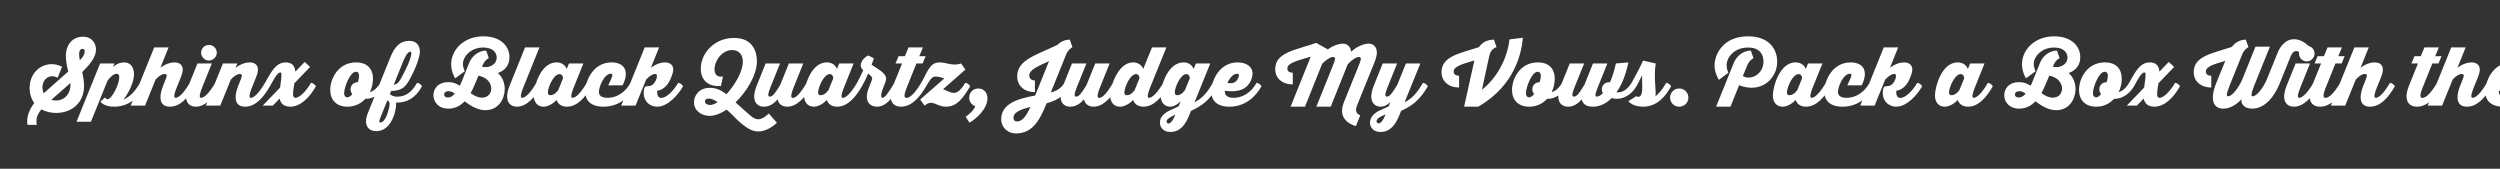 <svg width="4000" height="270" viewBox="0 0 4000 270" fill="none" xmlns="http://www.w3.org/2000/svg">
<rect x="0" y="0" width="4000" height="270" fill="#333333" stroke="none"/>
<g clip-path="url(#clip0_171_206)">
<path d="M67.94 139.75C67.94 143.39 68.59 146.38 70.02 149.24C81.46 138.71 97.32 125.06 109.15 114.53C107.2 106.34 105.38 97.63 105.38 89.83C105.38 70.85 116.56 58.76 132.55 58.76C148.02 58.76 153.61 70.33 153.61 79.3C153.61 91.65 143.34 103.74 131.64 115.18C133.2 122.72 134.5 130.52 134.5 137.41C134.5 164.19 115.13 180.7 89.78 180.7C80.94 180.7 73.01 178.62 66.38 174.98C59.75 182.65 57.02 189.8 58.84 199.81H44.02C41.94 188.37 46.23 176.02 54.81 164.84C50.13 158.34 47.4 150.28 47.4 140.92C47.4 110.24 75.74 94.64 99.27 106.73L92.25 124.41C80.03 117.65 67.94 125.97 67.94 139.75ZM126.7 87.88C126.7 90.35 127.09 93.34 127.74 96.59C133.59 90.35 135.54 85.93 135.54 82.16C135.54 80.73 135.28 78.26 132.03 78.26C125.53 78.26 126.7 87.75 126.7 87.88ZM112.79 135.98C112.79 134.94 112.66 133.9 112.66 132.73C101.87 142.61 90.04 152.62 82.11 159.77C84.45 160.55 87.18 160.81 89.78 160.81C103.69 160.81 112.79 149.37 112.79 135.98ZM224.125 132.47C227.115 132.73 230.755 135.46 231.925 138.06C222.175 155.35 206.575 170.69 182.785 170.69C165.625 170.69 160.685 162.63 160.685 162.63L167.965 156C167.965 156 169.915 158.73 172.125 158.73C178.755 158.73 190.845 135.2 190.845 123.5C190.845 119.73 189.545 118.04 186.815 118.04C181.875 118.04 176.155 123.24 172.125 128.96L145.475 194.74H122.465L160.165 101.53H183.045L180.835 107.12C180.705 107.25 188.115 99.84 198.515 99.84C210.215 99.84 214.375 109.33 214.375 118.69C214.375 135.2 201.245 154.83 197.605 159.51C207.745 154.44 215.155 147.81 224.125 132.47ZM303.677 132.47C306.667 132.73 310.307 135.46 311.477 138.06C300.947 156.39 288.337 170.69 271.697 170.69C257.137 170.69 252.327 158.86 261.297 136.24L262.207 134.16C264.807 127.53 266.757 122.98 266.757 121.03C266.757 119.34 265.327 118.3 263.247 118.3C260.257 118.3 254.277 121.16 248.947 127.27L232.047 169H209.037L246.737 75.79H269.747L256.617 108.42C256.617 108.42 267.017 99.84 279.107 99.84C288.077 99.84 292.367 104.65 292.367 111.54C292.367 115.05 291.197 119.08 288.467 125.84L282.747 140.01C276.767 154.7 278.847 156.52 281.057 156.52C285.867 156.52 294.317 148.85 303.677 132.47ZM334.266 96.85C327.376 96.85 321.786 91 321.786 84.24C321.786 77.35 327.376 71.89 334.266 71.89C341.026 71.89 346.876 77.35 346.876 84.24C346.876 91 341.026 96.85 334.266 96.85ZM344.406 132.47C347.396 132.73 351.036 135.46 352.206 138.06C342.456 155.35 328.806 170.69 313.336 170.69C301.116 170.69 292.146 160.55 301.636 137.02L315.936 101.53H338.946L323.476 140.01C317.496 154.96 319.706 156.52 321.786 156.52C326.596 156.52 335.046 148.85 344.406 132.47ZM424.028 132.47C427.018 132.73 430.658 135.46 431.828 138.06C421.428 156.13 408.818 170.69 392.178 170.69C377.878 170.69 372.288 159.51 381.518 136.24L382.428 134.16C384.898 128.05 386.978 122.98 386.978 121.03C386.978 119.34 385.548 118.3 383.598 118.3C380.608 118.3 374.628 121.16 369.298 127.4L352.398 169H329.388L356.688 101.53H379.698L376.968 108.42C375.668 109.72 386.458 99.84 399.458 99.84C408.428 99.84 412.718 104.65 412.718 111.54C412.718 115.05 411.548 119.08 408.818 125.84L403.098 140.01C397.248 154.7 399.198 156.52 401.538 156.52C406.218 156.52 414.538 148.85 424.028 132.47ZM431.868 138.06C428.878 137.8 425.238 135.07 424.068 132.47C433.038 117.13 440.448 99.84 457.218 99.84C466.318 99.84 471.778 104.52 472.558 114.66L487.508 99.06L496.088 107.12L470.998 133.25C470.088 139.36 468.918 145.34 468.918 150.15C468.918 152.88 469.308 156.52 472.818 156.52C478.668 156.52 489.068 147.29 497.648 132.47C500.638 132.73 504.278 135.46 505.448 138.06C495.828 155.09 481.268 170.69 464.498 170.69C456.698 170.69 449.548 167.83 447.338 157.69L436.548 169H420.298L448.118 140.14C449.158 132.99 450.328 124.8 450.328 119.47C450.328 117.13 450.068 115.96 448.508 115.96C443.308 115.96 437.198 128.7 431.868 138.06ZM608.591 132.47C611.581 132.73 615.221 135.46 616.391 138.06C609.631 149.63 597.671 158.47 584.411 158.21C577.651 165.49 568.161 170.69 555.941 170.69C537.741 170.69 528.381 159.38 528.381 143.91C528.381 126.23 540.861 99.84 569.851 99.84C587.531 99.84 596.761 110.11 596.761 125.97C596.761 132.73 595.201 140.27 591.821 147.42C598.061 145.6 603.911 140.53 608.591 132.47ZM555.551 155.74C558.411 155.74 561.271 153.66 563.741 150.54C561.921 148.46 560.881 145.86 560.881 142.74C560.881 136.63 565.561 131.43 572.581 131.56C573.881 127.53 574.531 123.89 574.531 121.29C574.531 116.61 572.191 114.79 569.591 114.79C559.711 114.79 550.611 140.4 550.611 149.11C550.611 153.14 552.561 155.74 555.551 155.74ZM667.421 132.47C670.411 132.73 674.051 135.46 675.221 138.06C665.341 156.13 651.561 164.58 633.751 164.19C633.751 164.19 633.881 167.83 633.491 171.73C632.451 179.01 629.981 188.11 625.301 195.52C620.231 203.58 612.691 209.82 602.031 209.82C587.861 209.82 581.621 198.25 588.381 181.48L623.871 93.34C631.801 73.19 640.901 65.39 654.681 65.39C670.021 65.39 673.401 78.26 671.191 87.75C670.281 92.04 667.811 104.39 655.461 127.01C648.831 139.23 643.111 145.08 625.821 145.6L623.741 150.54C626.211 152.75 629.851 154.7 635.051 154.7C648.571 154.7 658.451 148.2 667.421 132.47ZM656.501 82.68C652.081 82.68 647.661 91.65 644.021 100.62L629.981 135.59C636.481 134.68 638.691 130.91 643.371 122.33C652.991 104.39 655.461 96.72 657.021 91.39C658.061 87.75 659.101 82.68 656.501 82.68ZM622.831 171.08C624.261 164.19 622.571 161.59 619.711 160.68L608.401 188.76C606.321 194.35 606.191 195.91 608.531 195.91C616.461 195.65 621.011 179.66 622.831 171.08ZM717.487 173.81C700.717 173.81 693.437 162.11 693.437 152.49C693.437 143.65 699.417 131.43 717.357 131.43C723.987 131.43 728.927 132.99 735.817 137.15C737.377 133.9 738.417 131.17 738.937 130L750.767 100.49C754.407 91.52 763.767 80.99 777.937 80.99L782.097 93.08C782.097 93.08 776.247 95.03 771.957 104.91L771.177 106.6C781.187 109.72 794.707 104 794.707 92.17C794.707 83.59 787.947 76.05 773.257 76.05C752.327 76.05 740.627 91.39 740.627 102.44C740.627 108.03 743.617 114.01 743.617 114.01L728.277 125.32C728.277 125.32 721.907 115.83 721.907 102.7C721.907 79.82 742.057 58.11 773.387 58.11C799.517 58.11 815.117 72.67 815.117 91.52C815.117 112.06 796.527 116.74 796.527 116.74C796.527 116.74 807.577 125.32 807.577 142.22C807.577 158.08 797.697 176.28 776.767 176.28C765.197 176.28 754.667 170.56 743.357 162.11C736.987 168.87 728.537 173.81 717.487 173.81ZM771.177 156.26C781.187 156.26 785.997 148.85 785.997 141.7C785.997 138.71 784.957 125.32 765.587 121.03C763.637 125.71 761.427 131.17 758.697 137.28C757.267 140.66 755.317 144.82 752.977 148.98C758.957 153.27 764.677 156.26 771.177 156.26ZM717.747 145.86C713.067 145.86 710.597 148.2 710.597 151.19C710.597 154.83 713.977 156 716.837 156C720.997 156 724.637 153.4 727.757 149.89C724.117 147.16 721.127 145.86 717.747 145.86ZM858.186 132.47C861.176 132.73 864.816 135.46 865.986 138.06C856.236 155.35 842.586 170.69 827.116 170.69C814.896 170.69 805.926 160.55 815.416 137.02L840.116 75.79H863.126L837.256 140.01C831.276 154.96 833.486 156.52 835.566 156.52C840.376 156.52 848.826 148.85 858.186 132.47ZM938.848 132.47C941.838 132.73 945.478 135.46 946.648 138.06C936.508 155.74 923.638 170.69 906.998 170.69C892.828 170.69 890.618 159.77 890.618 159.77C890.618 159.77 881.258 170.69 869.558 170.69C859.288 170.69 854.088 162.63 854.088 152.88C854.088 138.97 864.748 99.84 890.358 99.84C903.618 99.84 906.738 110.37 906.738 110.37L910.378 101.53H933.388L917.918 140.01C911.808 155.22 914.278 156.52 916.228 156.52C921.038 156.52 929.358 148.85 938.848 132.47ZM880.738 152.36C887.758 152.36 893.218 144.04 893.218 144.04L900.888 125.19C900.888 125.19 900.628 118.56 895.298 118.56C885.548 118.56 876.578 140.14 876.578 147.81C876.578 151.19 878.138 152.36 880.738 152.36ZM1008.93 132.47C1011.92 132.73 1015.56 135.46 1016.73 138.06C1008.02 153.66 991.773 170.69 965.513 170.69C945.753 170.69 936.393 161.07 936.393 146.51C936.393 129.48 949.003 99.84 978.513 99.84C998.403 99.84 1007.89 113.23 996.193 136.5H973.183C980.593 121.29 981.503 117.91 977.343 117.91C966.813 117.91 958.233 138.71 958.233 147.03C958.233 156.13 968.243 156.52 972.273 156.52C985.793 156.52 999.703 148.85 1008.93 132.47ZM1085.12 132.47C1088.11 132.73 1091.75 135.46 1092.92 138.06C1085.12 151.58 1068.74 170.69 1051.45 170.69C1039.49 170.69 1028.83 161.72 1030 145.86C1030.52 139.49 1032.47 137.93 1035.46 137.93C1038.84 137.93 1046.12 137.93 1050.28 126.23C1050.8 124.67 1051.06 123.5 1051.06 121.55C1051.06 119.21 1050.28 118.3 1048.2 118.3C1044.69 118.3 1039.62 121.03 1033.77 127.4L1016.87 169H993.861L1031.56 75.79H1054.57L1041.44 108.42C1041.44 108.42 1051.97 99.84 1063.8 99.84C1072.9 99.84 1077.19 104.91 1077.19 111.15C1077.19 117.78 1072.12 127.92 1071.34 129.48C1066.92 138.32 1059.12 144.43 1051.58 145.08C1051.45 147.42 1050.8 157.3 1058.6 156.65C1065.75 156.13 1076.41 147.42 1085.12 132.47ZM1211.08 98.15C1211.08 118.95 1195.87 145.34 1176.89 163.8C1184.56 170.69 1194.83 180.18 1200.55 184.86C1206.53 189.67 1209.65 190.84 1212.77 190.84C1218.23 190.84 1223.82 187.59 1230.06 181.61L1243.06 196.43C1233.83 205.27 1222.65 210.34 1213.16 210.34C1204.06 210.34 1196.39 205.66 1189.11 199.94C1178.19 191.49 1173.9 185.25 1162.72 175.37C1153.49 181.48 1143.87 185.38 1135.29 185.38C1122.16 185.38 1110.33 176.67 1110.33 163.93C1110.33 154.44 1116.96 140.53 1135.94 140.53C1146.47 140.53 1154.79 144.95 1162.33 150.8C1175.85 135.98 1188.59 114.4 1188.59 98.54C1188.59 87.88 1182.61 80.08 1171.56 80.08C1155.05 80.08 1143.22 97.24 1143.22 111.02C1143.22 124.93 1155.57 122.72 1156.74 122.33L1153.49 137.67C1130.48 139.1 1121.25 125.84 1121.25 109.85C1121.25 86.06 1141.92 60.71 1174.55 60.71C1206.14 60.71 1211.08 84.89 1211.08 98.15ZM1136.2 167.96C1139.58 167.96 1143.74 166.4 1148.16 163.41C1143.48 160.03 1138.41 157.69 1133.99 157.69C1129.96 157.69 1127.88 159.77 1127.88 162.37C1127.88 166.66 1133.21 167.96 1136.2 167.96ZM1290.69 132.47C1293.68 132.73 1297.32 135.46 1298.49 138.06C1288.61 155.48 1275.09 170.69 1259.75 170.69C1252.34 170.69 1245.97 167.18 1244.15 158.86C1238.04 166.14 1231.02 170.69 1222.44 170.69C1210.09 170.69 1201.25 160.55 1210.74 137.02L1225.04 101.53H1248.05L1232.58 140.01C1227.38 152.88 1229.2 154.57 1231.8 154.57C1235.83 154.57 1239.6 150.28 1248.31 135.98L1262.22 101.53H1285.23L1269.76 140.01C1263.78 154.83 1266.12 156.65 1268.59 156.65C1273.66 156.65 1281.07 148.98 1290.69 132.47ZM1371.25 132.47C1374.24 132.73 1377.88 135.46 1379.05 138.06C1368.91 155.74 1356.04 170.69 1339.4 170.69C1325.23 170.69 1323.02 159.77 1323.02 159.77C1323.02 159.77 1313.66 170.69 1301.96 170.69C1291.69 170.69 1286.49 162.63 1286.49 152.88C1286.49 138.97 1297.15 99.84 1322.76 99.84C1336.02 99.84 1339.14 110.37 1339.14 110.37L1342.78 101.53H1365.79L1350.32 140.01C1344.21 155.22 1346.68 156.52 1348.63 156.52C1353.44 156.52 1361.76 148.85 1371.25 132.47ZM1313.14 152.36C1320.16 152.36 1325.62 144.04 1325.62 144.04L1333.29 125.19C1333.29 125.19 1333.03 118.56 1327.7 118.56C1317.95 118.56 1308.98 140.14 1308.98 147.81C1308.98 151.19 1310.54 152.36 1313.14 152.36ZM1379.07 138.06C1376.08 137.8 1372.44 135.07 1371.27 132.47C1373.87 127.79 1377.38 120.77 1381.15 112.45C1378.81 109.98 1377.12 107.9 1377.12 104.65C1377.12 97.89 1384.14 90.48 1389.47 88.79L1398.31 93.47L1394.54 103.48C1399.87 107.9 1417.81 115.83 1417.81 125.97C1417.81 127.53 1417.42 129.48 1416.25 132.47L1413.39 139.88C1407.41 154.44 1410.4 156.52 1412.22 156.52C1415.34 156.52 1421.32 149.11 1431.07 132.47C1434.06 132.73 1437.7 135.46 1438.87 138.06C1428.99 155.35 1418.33 170.69 1403.25 170.69C1393.24 170.69 1380.89 163.28 1390.25 140.14L1394.28 130C1395.32 127.4 1395.45 126.1 1395.45 125.45C1395.45 122.85 1392.46 120.51 1389.08 117.52C1385.57 126.1 1382.45 132.08 1379.07 138.06ZM1473.96 132.47C1476.95 132.73 1480.59 135.46 1481.76 138.06C1472.27 154.83 1458.88 170.69 1441.72 170.69C1428.2 170.69 1419.62 160.29 1428.98 137.02L1443.28 101.53H1432.88L1437.69 89.96H1447.83L1453.68 75.79H1476.69L1470.84 89.96H1480.98L1476.17 101.53H1466.29L1450.82 140.01C1444.84 154.83 1447.57 156.65 1450.3 156.65C1456.28 156.65 1464.6 148.33 1473.96 132.47ZM1481.77 138.06C1478.78 137.8 1475.14 135.07 1473.97 132.47C1484.63 113.88 1487.62 99.84 1503.61 99.84C1514.4 99.84 1524.54 106.34 1537.67 101.53L1544.69 111.28L1508.81 142.87C1514.14 144.17 1519.6 148.59 1525.84 148.59C1529.61 148.59 1535.72 147.42 1544.43 132.47C1547.42 132.73 1551.06 135.46 1552.23 138.06C1540.92 157.17 1530.91 170.69 1513.75 170.69C1496.98 170.69 1492.95 157.95 1479.3 169L1472.28 159.25L1510.89 125.45C1507.25 124.54 1502.44 122.46 1497.37 122.46C1492.3 122.46 1489.57 124.41 1481.77 138.06ZM1579.92 157.3C1579.92 173.16 1564.19 188.5 1551.19 196.3L1545.08 186.94C1557.17 177.84 1559.77 171.99 1560.42 169.91C1554.57 167.83 1550.67 162.5 1550.67 156.13C1550.67 148.07 1557.04 141.57 1565.23 141.57C1572.25 141.57 1579.92 146.25 1579.92 157.3ZM1703.17 132.47C1706.16 132.73 1709.8 135.46 1710.97 138.06C1703.95 150.41 1695.89 159.51 1674.57 165.23C1661.83 197.6 1649.22 213.46 1625.04 213.46C1612.3 213.46 1601.9 203.58 1601.9 190.97C1601.9 166.14 1627.77 157.95 1656.24 152.88L1678.47 97.76C1660.79 106.08 1646.88 111.28 1646.88 120.77C1646.88 128.31 1653.9 128.7 1655.85 128.7V147.42C1639.47 147.42 1627.38 137.67 1627.51 121.81C1627.51 95.42 1659.23 87.75 1691.86 71.76C1696.54 67.08 1703.3 63.44 1711.75 63.44L1715.91 75.53C1715.91 75.53 1709.15 78.52 1705.64 87.62L1681.33 147.94C1690.04 145.73 1697.58 141.7 1703.17 132.47ZM1627.64 194.35C1634.66 194.35 1641.55 187.07 1648.7 171.08C1631.8 175.37 1621.53 179.92 1621.53 188.37C1621.53 192.4 1623.87 194.35 1627.64 194.35ZM1780.86 132.47C1783.85 132.73 1787.49 135.46 1788.66 138.06C1778.78 155.48 1765.26 170.69 1749.92 170.69C1742.51 170.69 1736.14 167.18 1734.32 158.86C1728.21 166.14 1721.19 170.69 1712.61 170.69C1700.26 170.69 1691.42 160.55 1700.91 137.02L1715.21 101.53H1738.22L1722.75 140.01C1717.55 152.88 1719.37 154.57 1721.97 154.57C1726 154.57 1729.77 150.28 1738.48 135.98L1752.39 101.53H1775.4L1759.93 140.01C1753.95 154.83 1756.29 156.65 1758.76 156.65C1763.83 156.65 1771.24 148.98 1780.86 132.47ZM1861.29 132.47C1864.28 132.73 1867.92 135.46 1869.09 138.06C1858.82 155.74 1846.08 170.69 1829.44 170.69C1815.27 170.69 1813.06 159.77 1813.06 159.77C1813.06 159.77 1803.7 170.69 1791.74 170.69C1781.47 170.69 1776.27 162.24 1776.27 153.01C1776.27 138.45 1788.75 99.84 1812.93 99.84C1825.8 99.84 1829.18 110.37 1829.18 110.37L1843.22 75.79H1866.23L1840.23 140.01C1834.25 154.96 1836.59 156.52 1838.67 156.52C1843.35 156.52 1851.8 148.85 1861.29 132.47ZM1803.18 152.36C1810.2 152.36 1815.53 144.04 1815.53 144.04L1823.2 125.19C1823.2 125.19 1823.07 118.56 1817.61 118.56C1807.99 118.56 1799.02 140.14 1799.02 147.81C1799.02 151.19 1800.58 152.36 1803.18 152.36ZM1940.6 132.47C1943.59 132.73 1947.23 135.46 1948.4 138.06C1935.01 161.46 1921.88 169.78 1905.5 177.45C1905.5 177.45 1903.55 182.39 1902.9 184.21C1897.57 197.47 1889.25 211.12 1872.87 211.12C1861.04 211.12 1855.97 203.71 1855.84 196.17C1855.71 186.68 1863.77 180.57 1870.79 177.06C1874.69 175.24 1882.88 171.73 1885.74 170.17L1889.12 161.72C1889.12 161.72 1881.45 170.69 1872.35 170.69C1862.34 170.69 1857.01 162.63 1857.01 152.75C1857.01 138.84 1867.67 99.84 1893.8 99.84C1907.71 99.84 1910.05 111.93 1909.79 110.37L1913.43 101.53H1936.44L1911.22 163.67C1923.44 157.43 1931.37 148.59 1940.6 132.47ZM1883.79 152.36C1890.68 152.36 1896.01 144.04 1896.01 144.04L1903.68 125.19C1903.68 125.19 1903.55 118.56 1898.35 118.56C1888.6 118.56 1879.63 140.14 1879.63 147.81C1879.63 151.19 1881.19 152.36 1883.79 152.36ZM1866.5 194.35C1866.5 196.56 1868.19 197.6 1869.62 197.6C1872.09 197.6 1876.25 194.61 1880.54 183.04C1876.77 185.51 1874.3 186.42 1871.31 188.37C1868.97 189.93 1866.5 191.88 1866.5 194.35ZM2010.59 132.47C2013.58 132.73 2017.22 135.46 2018.39 138.06C2009.55 153.66 1993.3 170.69 1967.04 170.69C1947.41 170.69 1938.05 161.07 1938.05 146.51C1938.05 129.74 1950.4 99.84 1980.3 99.84C1995.64 99.84 2010.07 108.94 2001.49 128.7C1996.55 139.75 1986.28 148.72 1959.89 145.21C1959.89 145.21 1957.29 156.52 1973.8 156.52C1987.32 156.52 2001.49 148.85 2010.59 132.47ZM1979.13 118.04C1970.16 118.04 1963.79 132.73 1963.79 132.73C1975.49 134.68 1979.13 129.74 1981.47 123.89C1982.38 121.55 1983.55 118.04 1979.13 118.04ZM2105.89 68.64L2124.61 79.04C2132.02 73.32 2141.9 69.81 2148.4 69.81C2156.72 69.81 2161.27 75.92 2161.79 82.81C2170.89 74.1 2182.72 69.81 2189.87 69.81C2198.71 69.81 2203 76.57 2203 84.11C2203 88.66 2201.31 94.38 2198.19 102.18L2171.28 168.74C2168.55 176.28 2168.68 180.96 2176.35 184.6L2169.46 201.76C2147.1 195 2144.24 179.66 2149.7 164.97L2171.41 111.28C2174.66 103.35 2177.39 96.72 2177.39 93.99C2177.39 92.17 2176.09 91.13 2174.27 91.13C2170.37 91.13 2162.96 95.42 2156.33 102.96L2129.16 170.69H2106.15L2130.07 111.28C2133.32 103.35 2136.05 96.72 2136.05 93.99C2136.05 92.17 2134.75 91.13 2132.8 91.13C2129.03 91.13 2122.27 95.16 2115.51 101.92L2087.95 170.69H2064.94L2097.18 90.61C2075.99 97.11 2059.74 100.49 2059.74 109.72C2059.74 115.83 2066.24 116.35 2068.45 116.35V135.07C2051.81 135.07 2040.24 125.32 2040.37 110.5C2040.37 83.59 2073.39 80.08 2105.89 68.64ZM2276.71 132.47C2279.7 132.73 2283.34 135.46 2284.51 138.06C2271.12 161.46 2257.99 169.78 2241.74 177.45C2241.74 177.45 2239.66 182.39 2239.01 184.21C2233.68 197.47 2225.49 211.12 2208.98 211.12C2197.02 211.12 2192.08 203.58 2191.95 196.17C2192.08 186.55 2200.4 180.05 2206.9 177.06C2211.71 174.72 2218.99 171.73 2221.85 170.17L2224.84 162.63C2224.84 162.63 2218.99 170.69 2208.98 170.69C2198.19 170.69 2188.44 161.07 2198.06 137.02L2212.36 101.53H2235.37L2219.9 140.01C2214.7 152.88 2216.52 154.57 2219.12 154.57C2223.28 154.57 2226.92 150.28 2235.63 135.72L2249.54 101.53H2272.55L2247.33 163.67C2259.55 157.43 2267.48 148.59 2276.71 132.47ZM2202.48 193.83C2202.48 195.78 2203.78 197.34 2205.86 197.47C2208.46 197.47 2212.49 194.35 2216.78 183.04C2212.88 184.86 2210.41 185.9 2206.9 187.98C2204.04 189.8 2202.48 191.88 2202.48 193.83ZM2383.03 88.66L2371.07 143.65C2401.36 119.73 2413.19 83.85 2415.14 63.05L2436.59 60.32C2434.9 81.51 2425.28 136.37 2365.09 170.69H2342.6L2358.98 96.72C2339.09 102.57 2325.83 106.34 2325.83 114.53C2325.83 120.64 2332.33 121.16 2334.54 121.16V140.01C2317.9 140.01 2306.33 130.13 2306.46 115.31C2306.46 90.09 2335.32 85.54 2366.39 75.4C2370.42 69.55 2377.57 63.44 2390.31 63.44L2394.47 75.53C2394.47 75.53 2385.76 77.22 2383.03 88.66ZM2499.43 132.47C2502.42 132.73 2506.06 135.46 2507.23 138.06C2500.47 149.63 2488.51 158.47 2475.25 158.21C2468.49 165.49 2459 170.69 2446.78 170.69C2428.58 170.69 2419.22 159.38 2419.22 143.91C2419.22 126.23 2431.7 99.84 2460.69 99.84C2478.37 99.84 2487.6 110.11 2487.6 125.97C2487.6 132.73 2486.04 140.27 2482.66 147.42C2488.9 145.6 2494.75 140.53 2499.43 132.47ZM2446.39 155.74C2449.25 155.74 2452.11 153.66 2454.58 150.54C2452.76 148.46 2451.72 145.86 2451.72 142.74C2451.72 136.63 2456.4 131.43 2463.42 131.56C2464.72 127.53 2465.37 123.89 2465.37 121.29C2465.37 116.61 2463.03 114.79 2460.43 114.79C2450.55 114.79 2441.45 140.4 2441.45 149.11C2441.45 153.14 2443.4 155.74 2446.39 155.74ZM2610.52 132.47C2613.51 132.73 2617.15 135.46 2618.32 138.06C2610.26 151.97 2595.18 161.46 2578.67 156.91C2569.31 166.4 2558.78 170.69 2548.51 170.69C2538.5 170.69 2532.39 166.66 2530.83 158.99C2524.72 165.88 2517.7 170.69 2509.12 170.69C2497.03 170.69 2487.67 161.07 2497.29 137.02L2511.59 101.53H2534.6L2519.13 140.01C2514.06 152.49 2515.62 154.57 2518.48 154.57C2522.51 154.57 2526.28 150.15 2535.12 135.59L2548.77 101.53H2571.78L2556.31 140.01C2551.37 152.23 2552.15 154.57 2555.01 154.57C2557.09 154.57 2560.73 153.14 2564.76 149.11C2563.59 147.42 2562.94 145.21 2562.94 142.74C2562.94 135.85 2568.79 130.78 2575.94 131.69C2579.32 124.15 2582.57 114.4 2585.43 101.53L2605.45 99.84C2601.03 120.51 2594.53 136.37 2586.34 147.68C2595.05 148.72 2603.89 143.65 2610.52 132.47ZM2618.38 138.06C2615.39 137.8 2611.75 135.07 2610.58 132.47C2615.52 124.02 2623.97 107.9 2628.91 96.98L2649.19 101.53C2646.2 119.86 2648.93 140.14 2649.06 148.46C2649.06 152.1 2648.8 153.27 2648.67 154.31C2655.56 148.33 2660.11 142.61 2665.96 132.47C2668.95 132.73 2672.59 135.46 2673.76 138.06C2664.27 155.22 2650.75 170.69 2628.78 170.69C2611.75 170.69 2605.64 162.11 2605.38 161.85L2618.25 153.79C2619.03 154.57 2619.68 154.96 2621.24 154.96C2625.01 154.96 2627.61 151.45 2627.61 138.84C2627.61 133.38 2627.09 125.84 2627.35 120.51C2623.97 127.14 2620.72 133.9 2618.38 138.06ZM2686.73 170.69C2678.54 170.69 2672.17 164.32 2672.17 156.13C2672.17 148.07 2678.54 141.57 2686.73 141.57C2694.92 141.57 2701.42 148.07 2701.42 156.13C2701.42 164.32 2694.92 170.69 2686.73 170.69ZM2795.43 104.91L2788.54 121.68C2800.89 129.22 2821.56 118.95 2821.56 98.54C2821.56 89.18 2817.4 76.05 2796.99 76.05C2774.24 76.05 2762.54 92.3 2762.54 104.39C2762.54 110.63 2765.4 116.35 2765.4 116.35L2750.19 127.79C2750.19 127.79 2743.3 117.26 2743.3 104.65C2743.3 87.23 2756.82 58.11 2796.86 58.11C2831.31 58.11 2843.53 79.56 2843.53 98.54C2843.53 125.84 2818.18 150.28 2782.56 136.37L2768.78 170.69H2745.77L2774.11 100.49C2777.75 91.52 2787.24 80.99 2801.41 80.99L2805.57 93.08C2805.57 93.08 2799.07 96.07 2795.43 104.91ZM2921.35 132.47C2924.34 132.73 2927.98 135.46 2929.15 138.06C2919.01 155.74 2906.14 170.69 2889.5 170.69C2875.33 170.69 2873.12 159.77 2873.12 159.77C2873.12 159.77 2863.76 170.69 2852.06 170.69C2841.79 170.69 2836.59 162.63 2836.59 152.88C2836.59 138.97 2847.25 99.84 2872.86 99.84C2886.12 99.84 2889.24 110.37 2889.24 110.37L2892.88 101.53H2915.89L2900.42 140.01C2894.31 155.22 2896.78 156.52 2898.73 156.52C2903.54 156.52 2911.86 148.85 2921.35 132.47ZM2863.24 152.36C2870.26 152.36 2875.72 144.04 2875.72 144.04L2883.39 125.19C2883.39 125.19 2883.13 118.56 2877.8 118.56C2868.05 118.56 2859.08 140.14 2859.08 147.81C2859.08 151.19 2860.64 152.36 2863.24 152.36ZM2991.43 132.47C2994.42 132.73 2998.06 135.46 2999.23 138.06C2990.52 153.66 2974.27 170.69 2948.01 170.69C2928.25 170.69 2918.89 161.07 2918.89 146.51C2918.89 129.48 2931.5 99.84 2961.01 99.84C2980.9 99.84 2990.39 113.23 2978.69 136.5H2955.68C2963.09 121.29 2964 117.91 2959.84 117.91C2949.31 117.91 2940.73 138.71 2940.73 147.03C2940.73 156.13 2950.74 156.52 2954.77 156.52C2968.29 156.52 2982.2 148.85 2991.43 132.47ZM3067.62 132.47C3070.61 132.73 3074.25 135.46 3075.42 138.06C3067.62 151.58 3051.24 170.69 3033.95 170.69C3021.99 170.69 3011.33 161.72 3012.5 145.86C3013.02 139.49 3014.97 137.93 3017.96 137.93C3021.34 137.93 3028.62 137.93 3032.78 126.23C3033.3 124.67 3033.56 123.5 3033.56 121.55C3033.56 119.21 3032.78 118.3 3030.7 118.3C3027.19 118.3 3022.12 121.03 3016.27 127.4L2999.37 169H2976.36L3014.06 75.79H3037.07L3023.94 108.42C3023.94 108.42 3034.47 99.84 3046.3 99.84C3055.4 99.84 3059.69 104.91 3059.69 111.15C3059.69 117.78 3054.62 127.92 3053.84 129.48C3049.42 138.32 3041.62 144.43 3034.08 145.08C3033.95 147.42 3033.3 157.3 3041.1 156.65C3048.25 156.13 3058.91 147.42 3067.62 132.47ZM3180.71 132.47C3183.7 132.73 3187.34 135.46 3188.51 138.06C3178.37 155.74 3165.5 170.69 3148.86 170.69C3134.69 170.69 3132.48 159.77 3132.48 159.77C3132.48 159.77 3123.12 170.69 3111.42 170.69C3101.15 170.69 3095.95 162.63 3095.95 152.88C3095.95 138.97 3106.61 99.84 3132.22 99.84C3145.48 99.84 3148.6 110.37 3148.6 110.37L3152.24 101.53H3175.25L3159.78 140.01C3153.67 155.22 3156.14 156.52 3158.09 156.52C3162.9 156.52 3171.22 148.85 3180.71 132.47ZM3122.6 152.36C3129.62 152.36 3135.08 144.04 3135.08 144.04L3142.75 125.19C3142.75 125.19 3142.49 118.56 3137.16 118.56C3127.41 118.56 3118.44 140.14 3118.44 147.81C3118.44 151.19 3120 152.36 3122.6 152.36ZM3230.78 173.81C3214.01 173.81 3206.73 162.11 3206.73 152.49C3206.73 143.65 3212.71 131.43 3230.65 131.43C3237.28 131.43 3242.22 132.99 3249.11 137.15C3250.67 133.9 3251.71 131.17 3252.23 130L3264.06 100.49C3267.7 91.52 3277.06 80.99 3291.23 80.99L3295.39 93.08C3295.39 93.08 3289.54 95.03 3285.25 104.91L3284.47 106.6C3294.48 109.72 3308 104 3308 92.17C3308 83.59 3301.24 76.05 3286.55 76.05C3265.62 76.05 3253.92 91.39 3253.92 102.44C3253.92 108.03 3256.91 114.01 3256.91 114.01L3241.57 125.32C3241.57 125.32 3235.2 115.83 3235.2 102.7C3235.2 79.82 3255.35 58.11 3286.68 58.11C3312.81 58.11 3328.41 72.67 3328.41 91.52C3328.41 112.06 3309.82 116.74 3309.82 116.74C3309.82 116.74 3320.87 125.32 3320.87 142.22C3320.87 158.08 3310.99 176.28 3290.06 176.28C3278.49 176.28 3267.96 170.56 3256.65 162.11C3250.28 168.87 3241.83 173.81 3230.78 173.81ZM3284.47 156.26C3294.48 156.26 3299.29 148.85 3299.29 141.7C3299.29 138.71 3298.25 125.32 3278.88 121.03C3276.93 125.71 3274.72 131.17 3271.99 137.28C3270.56 140.66 3268.61 144.82 3266.27 148.98C3272.25 153.27 3277.97 156.26 3284.47 156.26ZM3231.04 145.86C3226.36 145.86 3223.89 148.2 3223.89 151.19C3223.89 154.83 3227.27 156 3230.13 156C3234.29 156 3237.93 153.4 3241.05 149.89C3237.41 147.16 3234.42 145.86 3231.04 145.86ZM3406.64 132.47C3409.63 132.73 3413.27 135.46 3414.44 138.06C3407.68 149.63 3395.72 158.47 3382.46 158.21C3375.7 165.49 3366.21 170.69 3353.99 170.69C3335.79 170.69 3326.43 159.38 3326.43 143.91C3326.43 126.23 3338.91 99.84 3367.9 99.84C3385.58 99.84 3394.81 110.11 3394.81 125.97C3394.81 132.73 3393.25 140.27 3389.87 147.42C3396.11 145.6 3401.96 140.53 3406.64 132.47ZM3353.6 155.74C3356.46 155.74 3359.32 153.66 3361.79 150.54C3359.97 148.46 3358.93 145.86 3358.93 142.74C3358.93 136.63 3363.61 131.43 3370.63 131.56C3371.93 127.53 3372.58 123.89 3372.58 121.29C3372.58 116.61 3370.24 114.79 3367.64 114.79C3357.76 114.79 3348.66 140.4 3348.66 149.11C3348.66 153.14 3350.61 155.74 3353.6 155.74ZM3414.38 138.06C3411.39 137.8 3407.75 135.07 3406.58 132.47C3415.55 117.13 3422.96 99.84 3439.73 99.84C3448.83 99.84 3454.29 104.52 3455.07 114.66L3470.02 99.06L3478.6 107.12L3453.51 133.25C3452.6 139.36 3451.43 145.34 3451.43 150.15C3451.43 152.88 3451.82 156.52 3455.33 156.52C3461.18 156.52 3471.58 147.29 3480.16 132.47C3483.15 132.73 3486.79 135.46 3487.96 138.06C3478.34 155.09 3463.78 170.69 3447.01 170.69C3439.21 170.69 3432.06 167.83 3429.85 157.69L3419.06 169H3402.81L3430.63 140.14C3431.67 132.99 3432.84 124.8 3432.84 119.47C3432.84 117.13 3432.58 115.96 3431.02 115.96C3425.82 115.96 3419.71 128.7 3414.38 138.06ZM3626.85 127.27L3644.4 83.98C3647.78 75.66 3655.84 62.79 3670.4 62.79C3679.89 62.79 3687.3 67.6 3693.93 73.58C3699.13 75.01 3703.29 79.82 3703.29 85.67C3703.29 92.43 3697.57 98.28 3690.81 98.28C3682.88 98.28 3677.55 91.39 3678.46 83.33C3673.65 79.82 3668.58 81.64 3665.07 90.09L3647.39 133.77C3640.11 151.97 3625.29 173.81 3603.45 173.81C3588.89 173.81 3585.38 164.32 3586.29 158.6C3581.87 163.93 3570.82 173.81 3557.3 173.81C3541.05 173.81 3535.33 159.12 3545.99 132.86L3560.42 97.37C3541.83 102.83 3529.35 106.47 3529.35 114.53C3529.35 120.64 3535.85 121.16 3538.06 121.16V140.01C3521.42 140.01 3509.85 130.13 3509.98 115.31C3509.98 89.83 3539.36 85.54 3570.82 75.14C3575.63 68.9 3583.17 63.44 3593.31 63.44L3597.47 75.53C3597.47 75.53 3590.97 78.26 3587.33 87.36C3587.33 87.36 3566.92 138.19 3567.31 137.02C3561.2 152.1 3562.63 154.05 3565.1 154.05C3570.95 154.05 3580.96 142.09 3587.59 127.27L3608.78 74.62H3631.92L3606.7 137.02C3600.59 152.1 3602.15 154.05 3604.49 154.05C3610.34 154.05 3620.35 142.09 3626.85 127.27ZM3701.47 132.47C3704.46 132.73 3708.1 135.46 3709.27 138.06C3699.52 155.35 3685.87 170.69 3670.4 170.69C3657.92 170.69 3649.21 160.55 3658.7 137.02L3673 101.53H3696.01L3680.54 140.01C3674.43 155.22 3676.9 156.52 3678.85 156.52C3683.66 156.52 3692.11 148.85 3701.47 132.47ZM3744.39 132.47C3747.38 132.73 3751.02 135.46 3752.19 138.06C3742.7 154.83 3729.31 170.69 3712.15 170.69C3698.63 170.69 3690.05 160.29 3699.41 137.02L3713.71 101.53H3703.31L3708.12 89.96H3718.26L3724.11 75.79H3747.12L3741.27 89.96H3751.41L3746.6 101.53H3736.72L3721.25 140.01C3715.27 154.83 3718 156.65 3720.73 156.65C3726.71 156.65 3735.03 148.33 3744.39 132.47ZM3823.96 132.47C3826.95 132.73 3830.59 135.46 3831.76 138.06C3821.23 156.39 3808.62 170.69 3791.98 170.69C3777.42 170.69 3772.61 158.86 3781.58 136.24L3782.49 134.16C3785.09 127.53 3787.04 122.98 3787.04 121.03C3787.04 119.34 3785.61 118.3 3783.53 118.3C3780.54 118.3 3774.56 121.16 3769.23 127.27L3752.33 169H3729.32L3767.02 75.79H3790.03L3776.9 108.42C3776.9 108.42 3787.3 99.84 3799.39 99.84C3808.36 99.84 3812.65 104.65 3812.65 111.54C3812.65 115.05 3811.48 119.08 3808.75 125.84L3803.03 140.01C3797.05 154.7 3799.13 156.52 3801.34 156.52C3806.15 156.52 3814.6 148.85 3823.96 132.47ZM3899.4 132.47C3902.39 132.73 3906.03 135.46 3907.2 138.06C3897.71 154.83 3884.32 170.69 3867.16 170.69C3853.64 170.69 3845.06 160.29 3854.42 137.02L3868.72 101.53H3858.32L3863.13 89.96H3873.27L3879.12 75.79H3902.13L3896.28 89.96H3906.42L3901.61 101.53H3891.73L3876.26 140.01C3870.28 154.83 3873.01 156.65 3875.74 156.65C3881.72 156.65 3890.04 148.33 3899.4 132.47ZM3978.97 132.47C3981.96 132.73 3985.6 135.46 3986.77 138.06C3976.24 156.39 3963.63 170.69 3946.99 170.69C3932.43 170.69 3927.62 158.86 3936.59 136.24L3937.5 134.16C3940.1 127.53 3942.05 122.98 3942.05 121.03C3942.05 119.34 3940.62 118.3 3938.54 118.3C3935.55 118.3 3929.57 121.16 3924.24 127.27L3907.34 169H3884.33L3922.03 75.79H3945.04L3931.91 108.42C3931.91 108.42 3942.31 99.84 3954.4 99.84C3963.37 99.84 3967.66 104.65 3967.66 111.54C3967.66 115.05 3966.49 119.08 3963.76 125.84L3958.04 140.01C3952.06 154.7 3954.14 156.52 3956.35 156.52C3961.16 156.52 3969.61 148.85 3978.97 132.47ZM4048.95 132.47C4051.94 132.73 4055.58 135.46 4056.75 138.06C4047.91 153.66 4031.66 170.69 4005.4 170.69C3985.77 170.69 3976.41 161.07 3976.41 146.51C3976.41 129.74 3988.76 99.84 4018.66 99.84C4034 99.84 4048.43 108.94 4039.85 128.7C4034.91 139.75 4024.64 148.72 3998.25 145.21C3998.25 145.21 3995.65 156.52 4012.16 156.52C4025.68 156.52 4039.85 148.85 4048.95 132.47ZM4017.49 118.04C4008.52 118.04 4002.15 132.73 4002.15 132.73C4013.85 134.68 4017.49 129.74 4019.83 123.89C4020.74 121.55 4021.91 118.04 4017.49 118.04ZM4178.96 87.36L4168.17 114.27H4180L4175.45 125.84H4163.49L4155.95 144.69C4142.56 178.1 4123.97 182.26 4112.01 182.26C4088.87 182.26 4078.73 167.05 4078.73 152.23C4078.73 135.85 4091.08 121.29 4112.4 123.11V142.22C4099.92 141.31 4098.49 148.46 4098.49 152.1C4098.49 159.64 4105.12 163.15 4109.8 163.15C4120.98 163.15 4129.56 151.71 4137.36 133.77L4140.48 125.84H4128.91L4133.59 114.27H4145.16L4155.82 87.88C4142.43 86.45 4129.04 81.12 4119.03 81.12C4109.93 81.12 4106.42 85.54 4106.42 89.83C4106.42 94.77 4110.45 96.59 4113.96 96.59C4119.03 96.59 4122.8 92.82 4122.8 92.82L4131.9 106.73C4131.9 106.73 4124.23 114.27 4112.4 114.27C4100.18 114.27 4087.7 106.34 4087.7 90.35C4087.7 76.44 4097.06 63.31 4118.38 63.31C4135.8 63.31 4152.96 72.15 4167.39 69.81C4172.2 65.78 4178.7 63.44 4185.07 63.44L4189.23 75.53C4189.23 75.53 4182.6 78.39 4178.96 87.36ZM4211.41 96.85C4204.52 96.85 4198.93 91 4198.93 84.24C4198.93 77.35 4204.52 71.89 4211.41 71.89C4218.17 71.89 4224.02 77.35 4224.02 84.24C4224.02 91 4218.17 96.85 4211.41 96.85ZM4221.55 132.47C4224.54 132.73 4228.18 135.46 4229.35 138.06C4219.6 155.35 4205.95 170.69 4190.48 170.69C4178.26 170.69 4169.29 160.55 4178.78 137.02L4193.08 101.53H4216.09L4200.62 140.01C4194.64 154.96 4196.85 156.52 4198.93 156.52C4203.74 156.52 4212.19 148.85 4221.55 132.47ZM4301.18 132.47C4304.17 132.73 4307.81 135.46 4308.98 138.06C4298.58 156.13 4285.97 170.69 4269.33 170.69C4255.03 170.69 4249.44 159.51 4258.67 136.24L4259.58 134.16C4262.05 128.05 4264.13 122.98 4264.13 121.03C4264.13 119.34 4262.7 118.3 4260.75 118.3C4257.76 118.3 4251.78 121.16 4246.45 127.4L4229.55 169H4206.54L4233.84 101.53H4256.85L4254.12 108.42C4252.82 109.72 4263.61 99.84 4276.61 99.84C4285.58 99.84 4289.87 104.65 4289.87 111.54C4289.87 115.05 4288.7 119.08 4285.97 125.84L4280.25 140.01C4274.4 154.7 4276.35 156.52 4278.69 156.52C4283.37 156.52 4291.69 148.85 4301.18 132.47ZM4371.16 132.47C4374.15 132.73 4377.79 135.46 4378.96 138.06C4370.12 153.66 4353.87 170.69 4327.61 170.69C4307.98 170.69 4298.62 161.07 4298.62 146.51C4298.62 129.74 4310.97 99.84 4340.87 99.84C4356.21 99.84 4370.64 108.94 4362.06 128.7C4357.12 139.75 4346.85 148.72 4320.46 145.21C4320.46 145.21 4317.86 156.52 4334.37 156.52C4347.89 156.52 4362.06 148.85 4371.16 132.47ZM4339.7 118.04C4330.73 118.04 4324.36 132.73 4324.36 132.73C4336.06 134.68 4339.7 129.74 4342.04 123.89C4342.95 121.55 4344.12 118.04 4339.7 118.04ZM4378.97 138.06C4375.98 137.8 4372.34 135.07 4371.17 132.47C4376.11 124.02 4384.56 107.9 4389.5 96.98L4409.78 101.53C4406.79 119.86 4409.52 140.14 4409.65 148.46C4409.65 152.1 4409.39 153.27 4409.26 154.31C4416.15 148.33 4420.7 142.61 4426.55 132.47C4429.54 132.73 4433.18 135.46 4434.35 138.06C4424.86 155.22 4411.34 170.69 4389.37 170.69C4372.34 170.69 4366.23 162.11 4365.97 161.85L4378.84 153.79C4379.62 154.57 4380.27 154.96 4381.83 154.96C4385.6 154.96 4388.2 151.45 4388.2 138.84C4388.2 133.38 4387.68 125.84 4387.94 120.51C4384.56 127.14 4381.31 133.9 4378.97 138.06ZM4469.42 132.47C4472.41 132.73 4476.05 135.46 4477.22 138.06C4467.73 154.83 4454.34 170.69 4437.18 170.69C4423.66 170.69 4415.08 160.29 4424.44 137.02L4438.74 101.53H4428.34L4433.15 89.96H4443.29L4449.14 75.79H4472.15L4466.3 89.96H4476.44L4471.63 101.53H4461.75L4446.28 140.01C4440.3 154.83 4443.03 156.65 4445.76 156.65C4451.74 156.65 4460.06 148.33 4469.42 132.47ZM4514.54 133.38C4521.82 133.38 4528.06 136.11 4533.91 140.01C4534.95 137.8 4535.99 135.46 4537.16 133.51C4520.91 128.05 4510.77 115.96 4510.77 99.06C4510.77 85.54 4517.66 74.62 4527.8 68.9L4538.85 85.02C4538.33 85.15 4530.66 88.14 4530.66 99.06C4530.66 100.23 4529.62 111.67 4544.44 116.09C4555.62 89.18 4568.75 60.32 4596.44 60.32C4607.75 60.32 4621.27 68.12 4621.27 87.1C4621.27 99.71 4613.99 115.31 4598.52 125.97C4589.68 131.82 4576.81 136.89 4558.22 136.63C4556.14 142.61 4553.54 148.59 4550.55 154.31C4557.18 160.42 4571.35 172.9 4577.33 177.71C4583.83 182.91 4586.56 183.69 4589.55 183.69C4595.01 183.69 4600.6 180.44 4606.84 174.46L4619.84 189.28C4610.48 198.25 4599.43 203.19 4589.81 203.19C4581.1 203.19 4574.08 199.16 4566.02 192.79C4557.57 186.16 4551.46 179.79 4539.63 169C4533.78 174.46 4526.24 178.23 4515.84 178.23C4496.73 178.1 4490.75 165.49 4490.75 156.65C4490.75 146.9 4498.03 133.38 4514.54 133.38ZM4592.15 83.2C4584.35 83.2 4575.64 95.16 4565.89 117.39C4574.99 116.35 4581.49 113.23 4586.17 109.59C4595.01 102.44 4597.87 93.08 4597.87 89.31C4597.87 85.28 4595.92 83.2 4592.15 83.2ZM4514.15 160.81C4517.53 160.81 4520.91 158.6 4524.03 155.22C4520 151.71 4516.75 149.89 4513.89 149.89C4510.77 149.89 4508.3 152.62 4508.3 155.87C4508.3 159.12 4511.16 160.81 4514.15 160.81ZM4645.59 96.85C4638.7 96.85 4633.11 91 4633.11 84.24C4633.11 77.35 4638.7 71.89 4645.59 71.89C4652.35 71.89 4658.2 77.35 4658.2 84.24C4658.2 91 4652.35 96.85 4645.59 96.85ZM4655.73 132.47C4658.72 132.73 4662.36 135.46 4663.53 138.06C4653.78 155.35 4640.13 170.69 4624.66 170.69C4612.44 170.69 4603.47 160.55 4612.96 137.02L4627.26 101.53H4650.27L4634.8 140.01C4628.82 154.96 4631.03 156.52 4633.11 156.52C4637.92 156.52 4646.37 148.85 4655.73 132.47ZM4739.39 132.47C4742.38 132.73 4746.02 135.46 4747.19 138.06C4739.78 151.06 4730.16 164.19 4718.07 167.7C4719.76 171.21 4720.02 174.98 4718.85 180.7C4715.99 195 4707.28 209.82 4690.25 209.82C4675.43 209.82 4668.8 198.77 4675.82 181.48L4682.32 165.1C4678.68 167.7 4673.35 170.69 4667.24 170.69C4657.36 170.69 4651.9 163.28 4651.51 154.57C4650.86 141.05 4661.65 99.84 4688.17 99.84C4702.6 99.84 4704.68 111.93 4704.42 110.37L4707.93 101.53H4731.07L4708.06 158.21C4718.98 161.07 4730.81 147.29 4739.39 132.47ZM4678.42 152.36C4686.09 152.36 4691.81 142.61 4690.9 143.91L4698.57 125.19C4698.44 124.67 4698.31 118.56 4693.11 118.56C4682.97 118.56 4673.74 141.44 4674.13 148.85C4674.39 151.58 4676.08 152.36 4678.42 152.36ZM4708.06 179.27C4710.4 172.9 4707.15 169.52 4703.9 168.61L4695.71 188.76C4693.63 194.48 4693.63 195.78 4696.1 195.78C4702.21 195.78 4704.55 189.28 4708.06 179.27ZM4817.07 132.47C4820.06 132.73 4823.7 135.46 4824.87 138.06C4814.99 155.48 4801.47 170.69 4786.13 170.69C4778.72 170.69 4772.35 167.18 4770.53 158.86C4764.42 166.14 4757.4 170.69 4748.82 170.69C4736.47 170.69 4727.63 160.55 4737.12 137.02L4751.42 101.53H4774.43L4758.96 140.01C4753.76 152.88 4755.58 154.57 4758.18 154.57C4762.21 154.57 4765.98 150.28 4774.69 135.98L4788.6 101.53H4811.61L4796.14 140.01C4790.16 154.83 4792.5 156.65 4794.97 156.65C4800.04 156.65 4807.45 148.98 4817.07 132.47ZM4895.42 132.47C4898.41 132.73 4902.05 135.46 4903.22 138.06C4896.46 149.63 4884.5 158.47 4871.24 158.21C4864.48 165.49 4854.99 170.69 4842.77 170.69C4824.57 170.69 4815.21 159.38 4815.21 143.91C4815.21 126.23 4827.69 99.84 4856.68 99.84C4874.36 99.84 4883.59 110.11 4883.59 125.97C4883.59 132.73 4882.03 140.27 4878.65 147.42C4884.89 145.6 4890.74 140.53 4895.42 132.47ZM4842.38 155.74C4845.24 155.74 4848.1 153.66 4850.57 150.54C4848.75 148.46 4847.71 145.86 4847.71 142.74C4847.71 136.63 4852.39 131.43 4859.41 131.56C4860.71 127.53 4861.36 123.89 4861.36 121.29C4861.36 116.61 4859.02 114.79 4856.42 114.79C4846.54 114.79 4837.44 140.4 4837.44 149.11C4837.44 153.14 4839.39 155.74 4842.38 155.74ZM4903.16 138.06C4900.17 137.8 4896.53 135.07 4895.36 132.47C4897.96 127.79 4901.47 120.77 4905.24 112.45C4902.9 109.98 4901.21 107.9 4901.21 104.65C4901.21 97.89 4908.23 90.48 4913.56 88.79L4922.4 93.47L4918.63 103.48C4923.96 107.9 4941.9 115.83 4941.9 125.97C4941.9 127.53 4941.51 129.48 4940.34 132.47L4937.48 139.88C4931.5 154.44 4934.49 156.52 4936.31 156.52C4939.43 156.52 4945.41 149.11 4955.16 132.47C4958.15 132.73 4961.79 135.46 4962.96 138.06C4953.08 155.35 4942.42 170.69 4927.34 170.69C4917.33 170.69 4904.98 163.28 4914.34 140.14L4918.37 130C4919.41 127.4 4919.54 126.1 4919.54 125.45C4919.54 122.85 4916.55 120.51 4913.17 117.52C4909.66 126.1 4906.54 132.08 4903.16 138.06ZM5065.78 132.47C5068.77 132.73 5072.41 135.46 5073.58 138.06C5066.56 150.41 5058.5 159.51 5037.18 165.23C5024.44 197.6 5011.83 213.46 4987.65 213.46C4974.91 213.46 4964.51 203.58 4964.51 190.97C4964.51 166.14 4990.38 157.95 5018.85 152.88L5041.08 97.76C5023.4 106.08 5009.49 111.28 5009.49 120.77C5009.49 128.31 5016.51 128.7 5018.46 128.7V147.42C5002.08 147.42 4989.99 137.67 4990.12 121.81C4990.12 95.42 5021.84 87.75 5054.47 71.76C5059.15 67.08 5065.91 63.44 5074.36 63.44L5078.52 75.53C5078.52 75.53 5071.76 78.52 5068.25 87.62L5043.94 147.94C5052.65 145.73 5060.19 141.7 5065.78 132.47ZM4990.25 194.35C4997.27 194.35 5004.16 187.07 5011.31 171.08C4994.41 175.37 4984.14 179.92 4984.14 188.37C4984.14 192.4 4986.48 194.35 4990.25 194.35ZM5143.47 132.47C5146.46 132.73 5150.1 135.46 5151.27 138.06C5141.39 155.48 5127.87 170.69 5112.53 170.69C5105.12 170.69 5098.75 167.18 5096.93 158.86C5090.82 166.14 5083.8 170.69 5075.22 170.69C5062.87 170.69 5054.03 160.55 5063.52 137.02L5077.82 101.53H5100.83L5085.36 140.01C5080.16 152.88 5081.98 154.57 5084.58 154.57C5088.61 154.57 5092.38 150.28 5101.09 135.98L5115 101.53H5138.01L5122.54 140.01C5116.56 154.83 5118.9 156.65 5121.37 156.65C5126.44 156.65 5133.85 148.98 5143.47 132.47ZM5222.72 132.47C5225.71 132.73 5229.35 135.46 5230.52 138.06C5217.13 161.46 5204 169.78 5187.62 177.45C5187.62 177.45 5185.67 182.39 5185.02 184.21C5179.69 197.47 5171.37 211.12 5154.99 211.12C5143.16 211.12 5138.09 203.71 5137.96 196.17C5137.83 186.68 5145.89 180.57 5152.91 177.06C5156.81 175.24 5165 171.73 5167.86 170.17L5171.24 161.72C5171.24 161.72 5163.57 170.69 5154.47 170.69C5144.46 170.69 5139.13 162.63 5139.13 152.75C5139.13 138.84 5149.79 99.84 5175.92 99.84C5189.83 99.84 5192.17 111.93 5191.91 110.37L5195.55 101.53H5218.56L5193.34 163.67C5205.56 157.43 5213.49 148.59 5222.72 132.47ZM5165.91 152.36C5172.8 152.36 5178.13 144.04 5178.13 144.04L5185.8 125.19C5185.8 125.19 5185.67 118.56 5180.47 118.56C5170.72 118.56 5161.75 140.14 5161.75 147.81C5161.75 151.19 5163.31 152.36 5165.91 152.36ZM5148.62 194.35C5148.62 196.56 5150.31 197.6 5151.74 197.6C5154.21 197.6 5158.37 194.61 5162.66 183.04C5158.89 185.51 5156.42 186.42 5153.43 188.37C5151.09 189.93 5148.62 191.88 5148.62 194.35ZM5230.57 138.06C5227.58 137.8 5223.94 135.07 5222.77 132.47C5227.71 124.02 5236.16 107.9 5241.1 96.98L5261.38 101.53C5258.39 119.86 5261.12 140.14 5261.25 148.46C5261.25 152.1 5260.99 153.27 5260.86 154.31C5267.75 148.33 5272.3 142.61 5278.15 132.47C5281.14 132.73 5284.78 135.46 5285.95 138.06C5276.46 155.22 5262.94 170.69 5240.97 170.69C5223.94 170.69 5217.83 162.11 5217.57 161.85L5230.44 153.79C5231.22 154.57 5231.87 154.96 5233.43 154.96C5237.2 154.96 5239.8 151.45 5239.8 138.84C5239.8 133.38 5239.28 125.84 5239.54 120.51C5236.16 127.14 5232.91 133.9 5230.57 138.06Z" fill="white"/>
</g>
<defs>
<clipPath id="clip0_171_206">
<rect width="4000" height="270" fill="white"/>
</clipPath>
</defs>
</svg>
